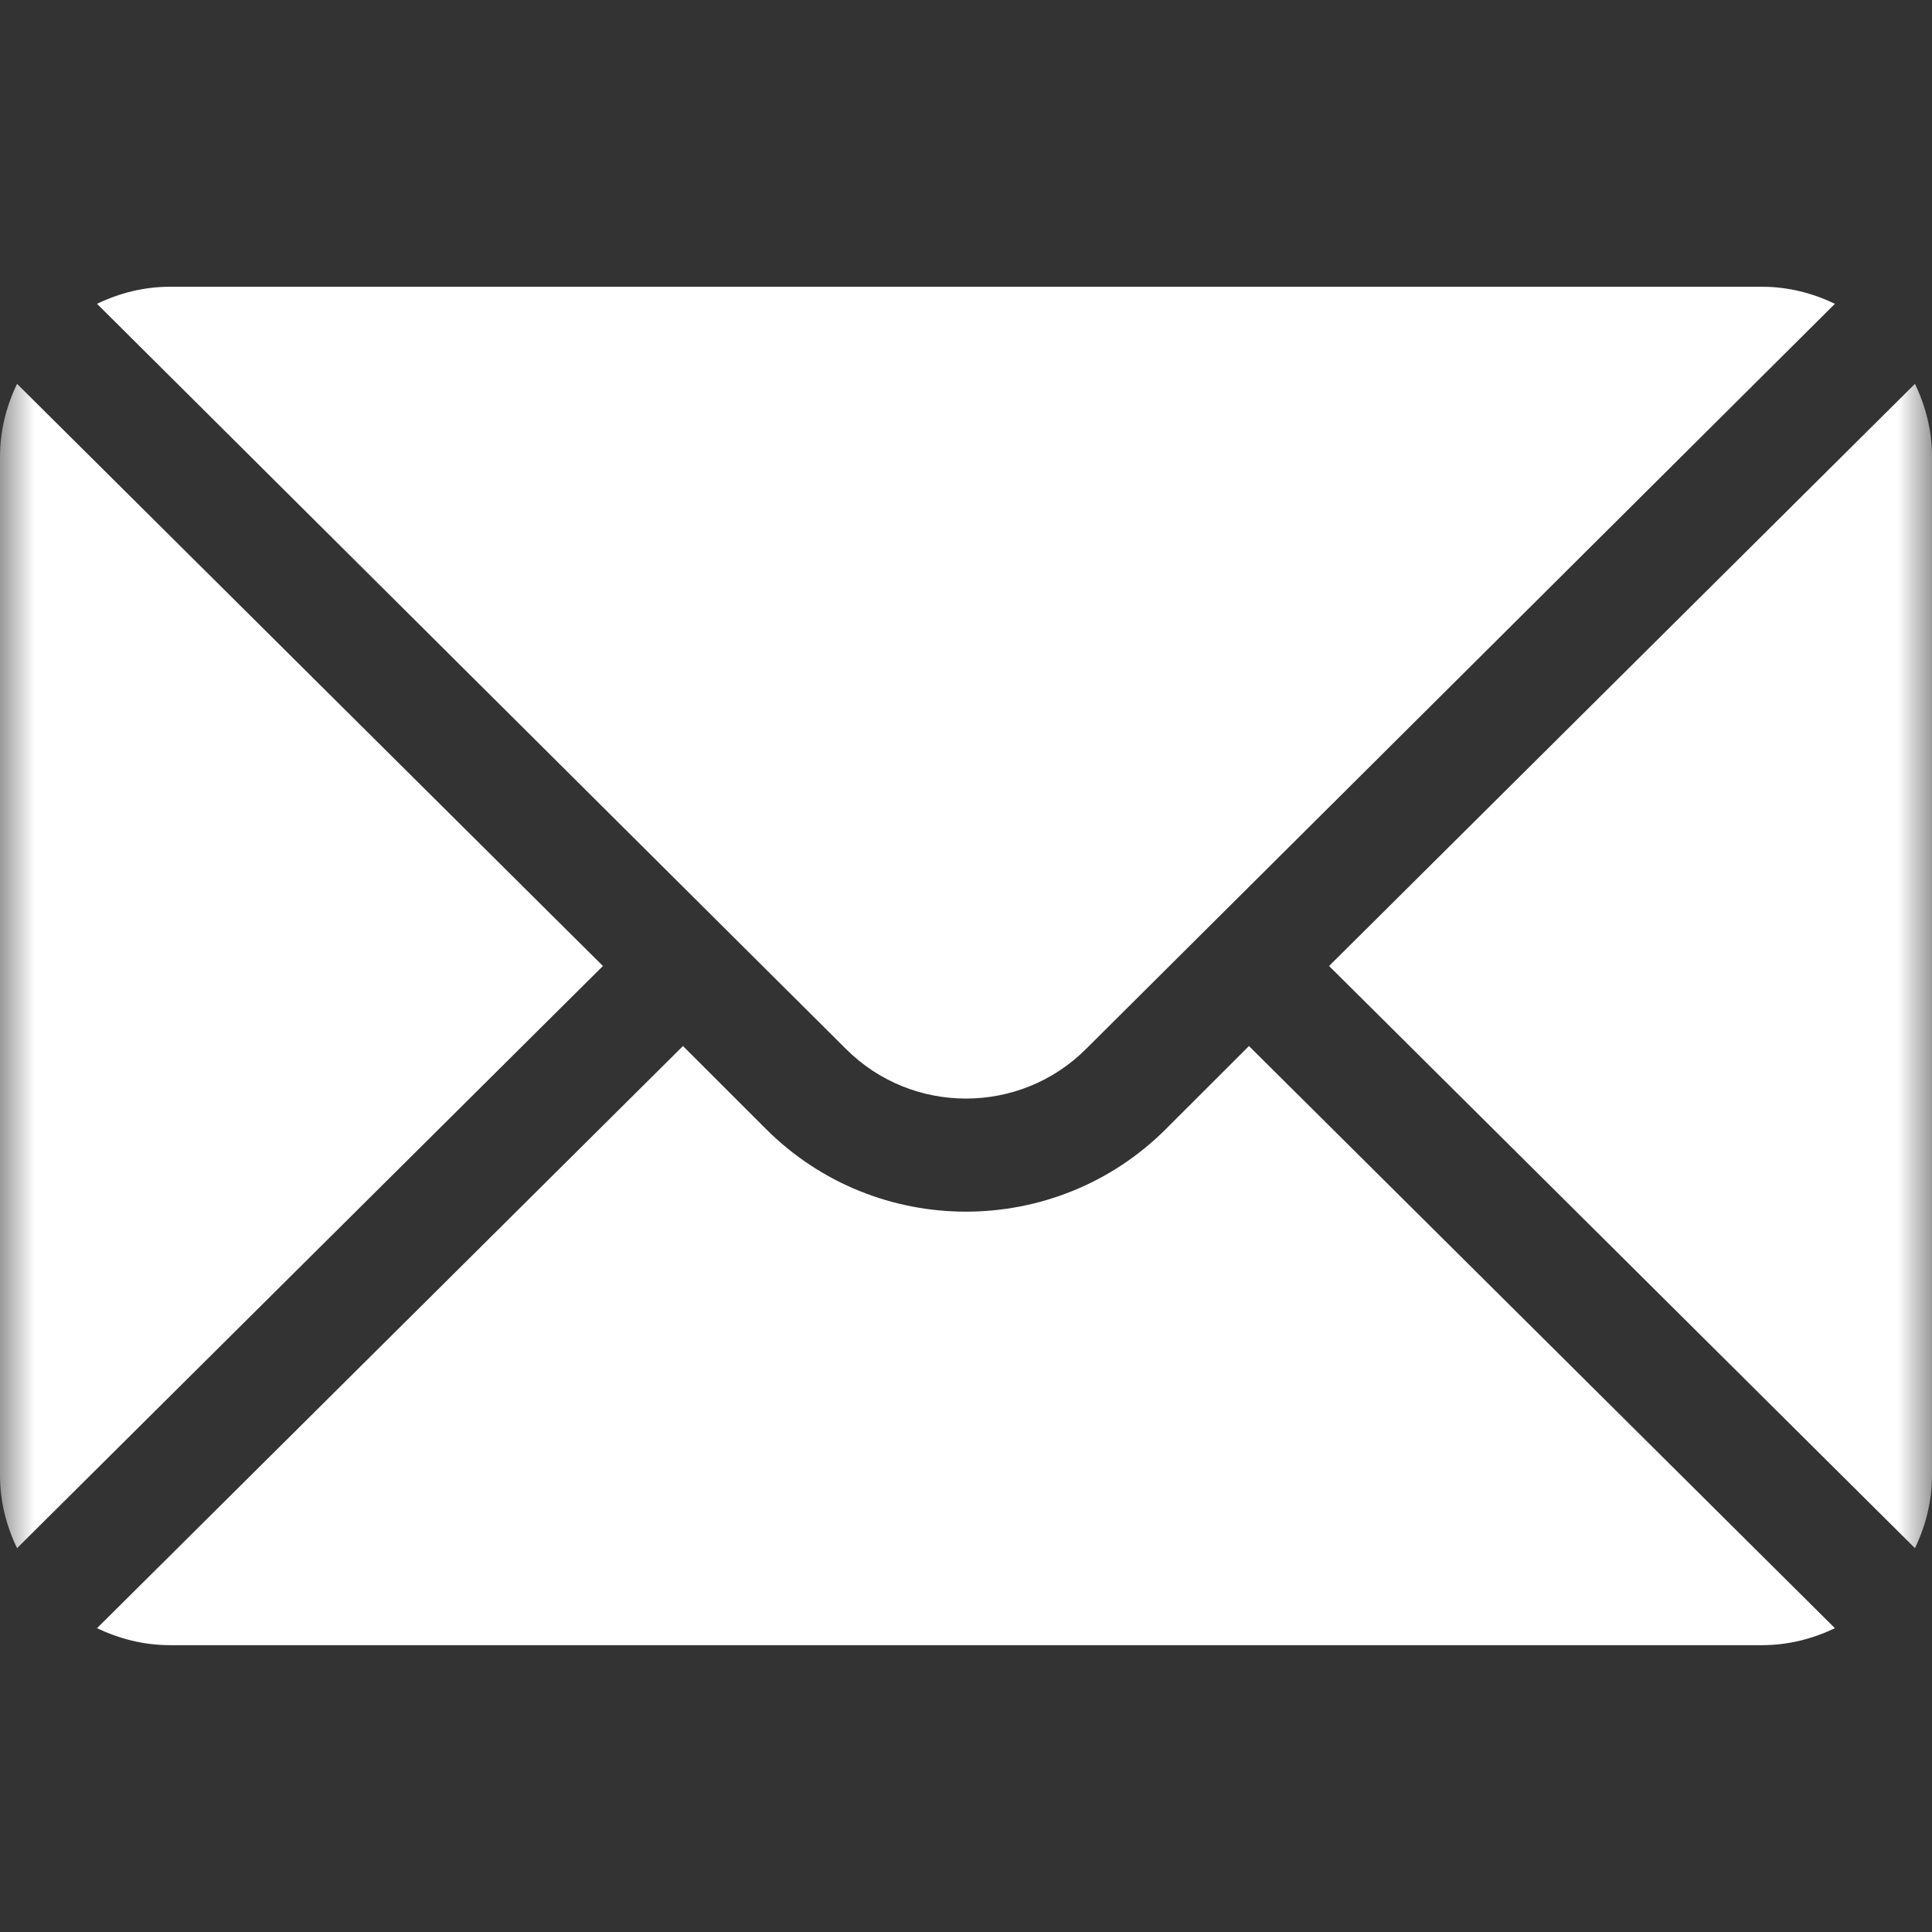 <svg width="28" height="28" viewBox="0 0 28 28" fill="none" xmlns="http://www.w3.org/2000/svg">
<rect x="0" y="0" width="28" height="28" fill="#333333" stroke="none"/>
<g clip-path="url(#clip0_2379_18)">
<mask id="mask0_2379_18" style="mask-type:luminance" maskUnits="userSpaceOnUse" x="0" y="0" width="28" height="28">
<path d="M28 0H0V28H28V0Z" fill="white"/>
</mask>
<g mask="url(#mask0_2379_18)">
<path d="M27.753 5.563L19.262 14L27.753 22.437C27.907 22.116 28 21.762 28 21.383V6.617C28 6.238 27.907 5.884 27.753 5.563Z" fill="white"/>
<path d="M25.539 4.156H2.461C2.082 4.156 1.727 4.249 1.406 4.403L12.26 15.202C13.219 16.161 14.78 16.161 15.74 15.202L26.593 4.403C26.272 4.249 25.918 4.156 25.539 4.156Z" fill="white"/>
<path d="M0.247 5.563C0.093 5.884 0 6.238 0 6.617V21.383C0 21.762 0.093 22.116 0.247 22.437L8.738 14L0.247 5.563Z" fill="white"/>
<path d="M18.101 15.16L16.899 16.361C15.3 17.96 12.699 17.96 11.1 16.361L9.898 15.16L1.406 23.597C1.727 23.75 2.082 23.843 2.461 23.843H25.539C25.918 23.843 26.272 23.75 26.593 23.597L18.101 15.16Z" fill="white"/>
</g>
</g>
<defs>
<clipPath id="clip0_2379_18">
<rect width="28" height="28" fill="white"/>
</clipPath>
</defs>
</svg>
